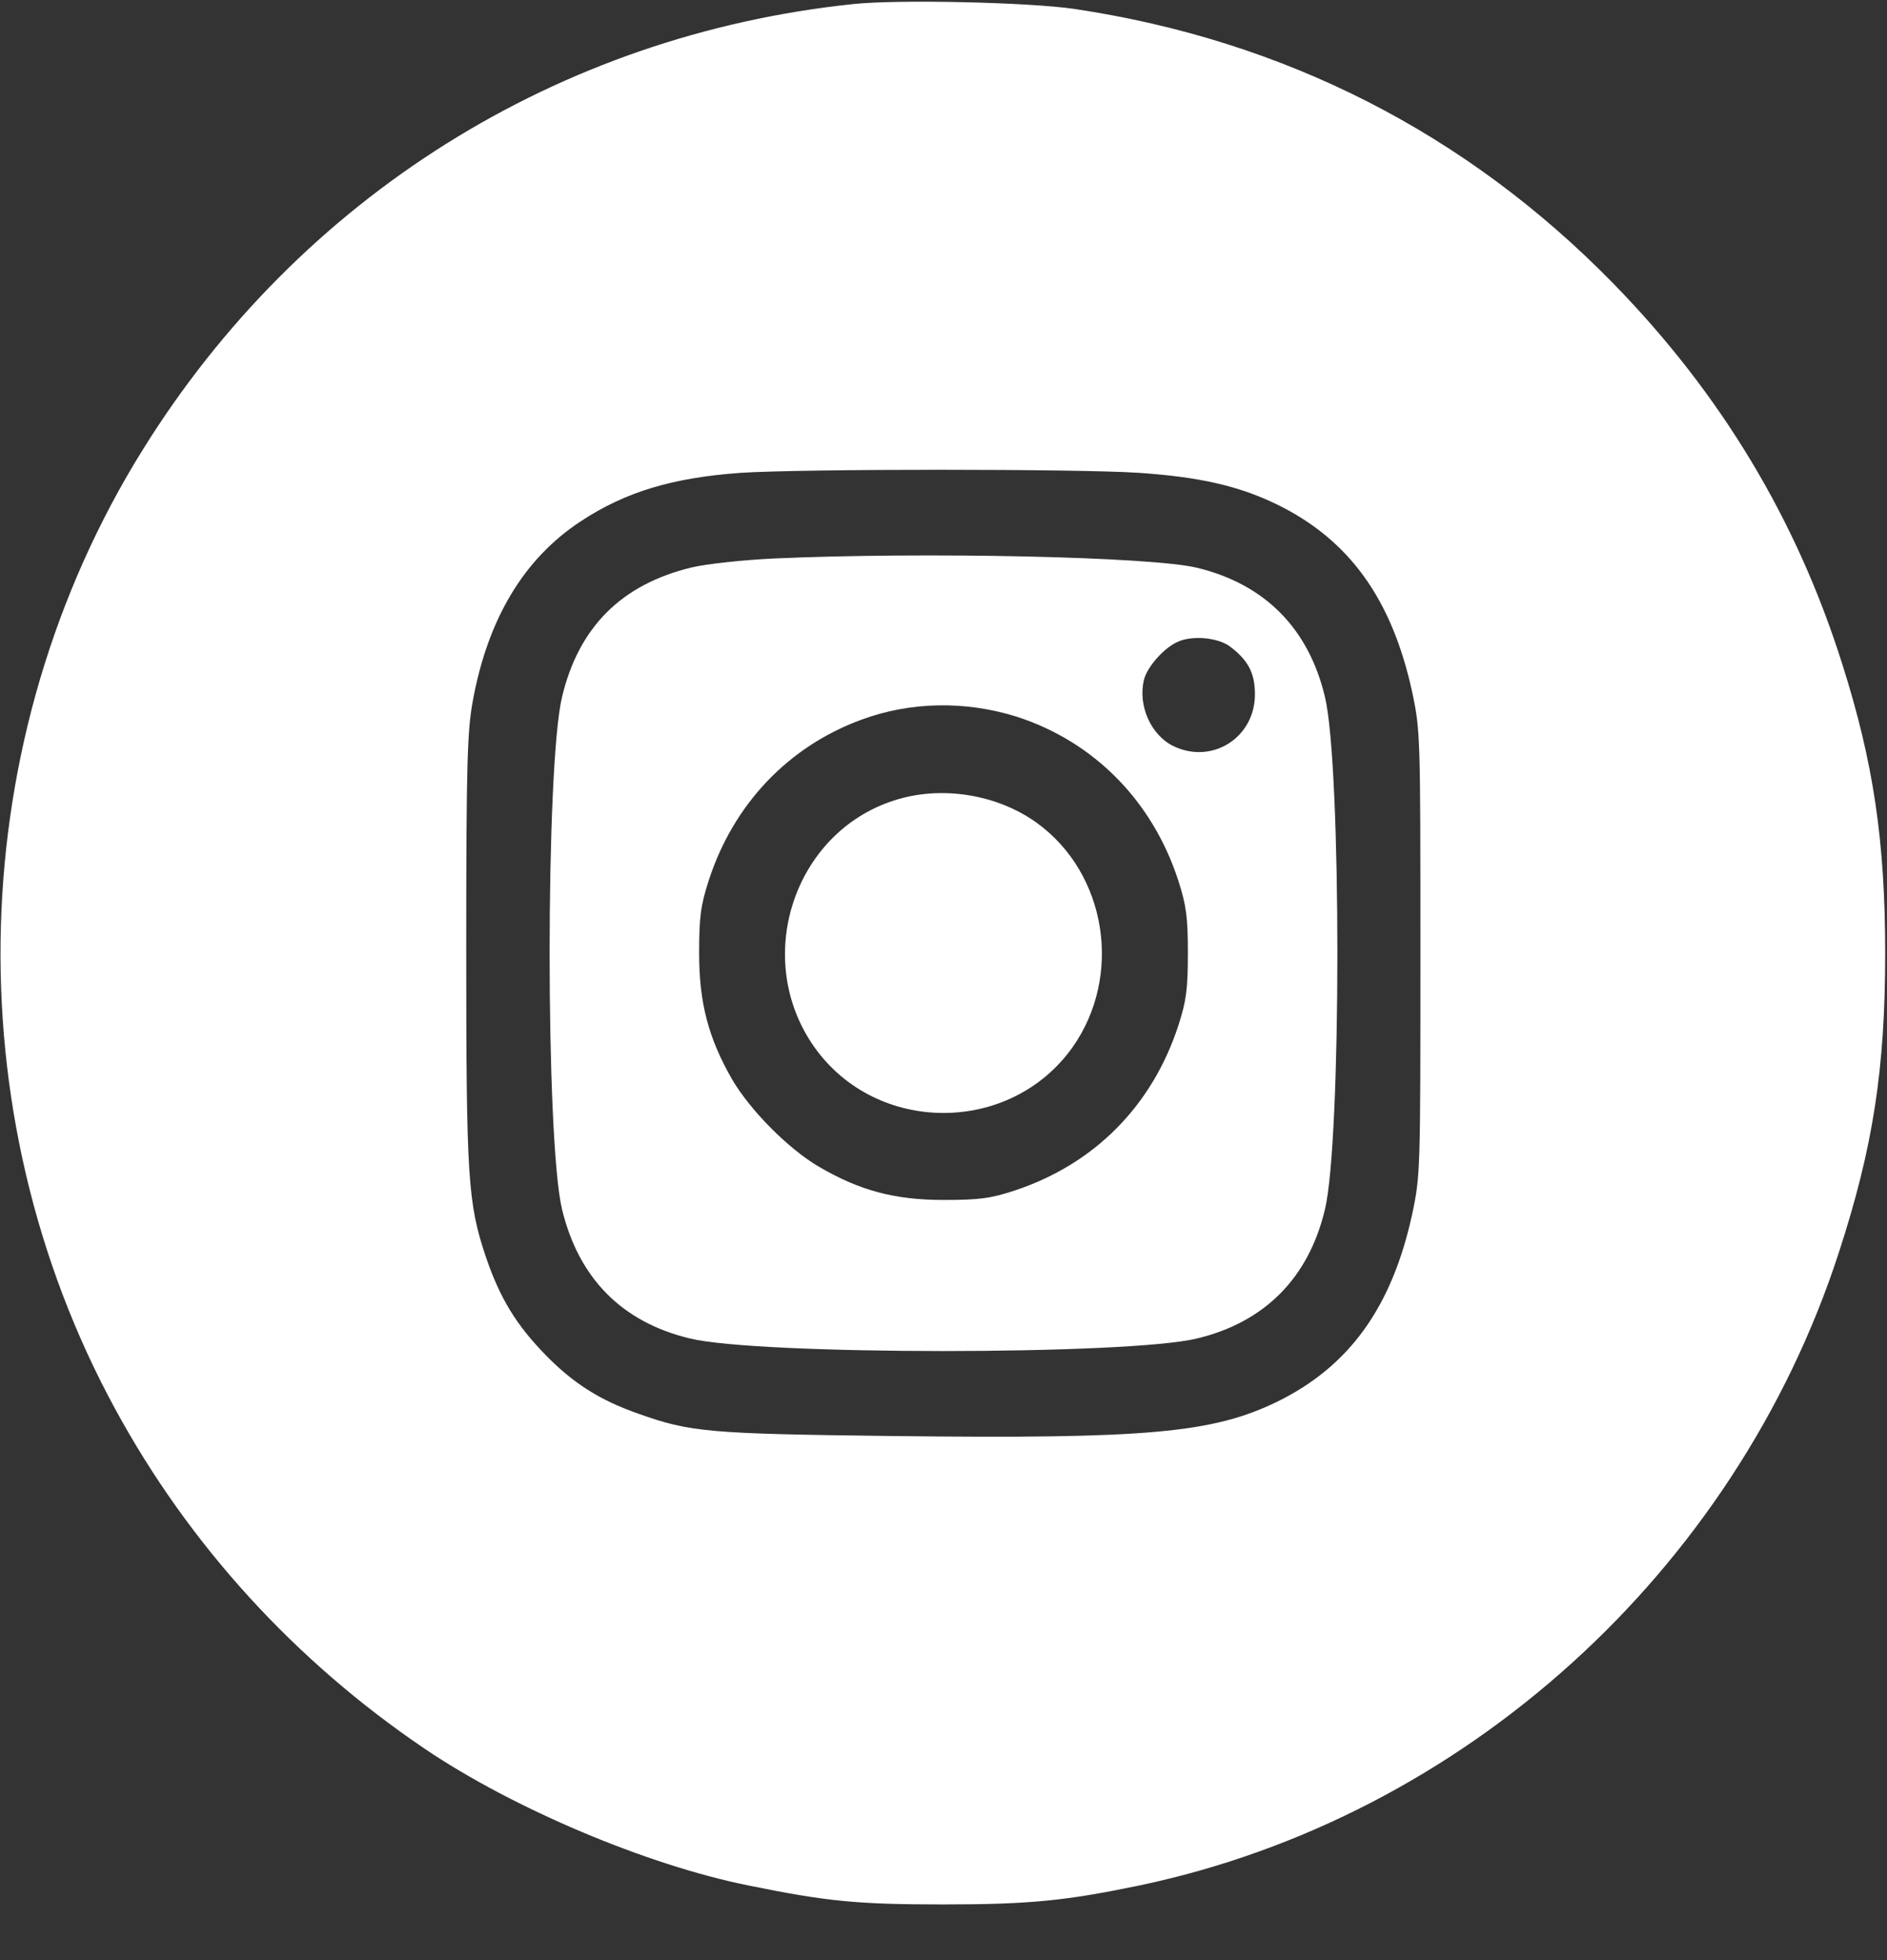 <svg width="26" height="27" viewBox="0 0 26 27" fill="none" xmlns="http://www.w3.org/2000/svg">
<rect x="0" y="0" width="26" height="27" fill="#333333" stroke="none"/>
<g clip-path="url(#clip0_9_169)">
<path d="M11.756 0.056C7.693 0.482 4.134 2.713 1.97 6.19C-0.503 10.16 -0.65 15.304 1.589 19.412C2.605 21.279 4.062 22.879 5.86 24.094C7.069 24.91 8.907 25.689 10.309 25.971C11.395 26.192 11.807 26.233 13 26.233C14.198 26.233 14.691 26.181 15.702 25.971C20.165 25.033 23.908 21.648 25.335 17.258C25.807 15.811 25.975 14.729 25.975 13.129C25.975 11.585 25.812 10.498 25.386 9.155C24.756 7.154 23.71 5.421 22.227 3.903C20.201 1.831 17.692 0.554 14.803 0.123C14.178 0.031 12.375 -0.01 11.756 0.056ZM15.691 6.513C16.529 6.57 17.068 6.693 17.596 6.949C18.591 7.436 19.18 8.252 19.459 9.539C19.571 10.067 19.571 10.144 19.571 13.129C19.571 16.114 19.571 16.191 19.459 16.719C19.18 18.006 18.591 18.822 17.596 19.309C16.707 19.74 15.813 19.822 12.315 19.781C9.765 19.75 9.516 19.73 8.795 19.473C8.267 19.289 7.896 19.053 7.516 18.663C7.12 18.258 6.891 17.889 6.698 17.324C6.444 16.57 6.424 16.237 6.424 13.052C6.424 10.498 6.439 10.067 6.515 9.652C6.723 8.519 7.221 7.693 8.003 7.18C8.618 6.775 9.268 6.58 10.207 6.513C11.075 6.457 14.843 6.457 15.691 6.513Z" fill="white"/>
<path d="M10.664 7.693C10.232 7.713 9.72 7.77 9.532 7.816C8.567 8.047 7.973 8.637 7.744 9.601C7.516 10.55 7.516 15.709 7.744 16.658C7.973 17.606 8.567 18.212 9.506 18.437C10.446 18.668 15.554 18.668 16.494 18.437C17.428 18.212 18.032 17.601 18.256 16.658C18.484 15.709 18.484 10.55 18.256 9.601C18.032 8.657 17.428 8.047 16.494 7.821C15.859 7.667 12.716 7.601 10.664 7.693ZM16.951 8.908C17.2 9.098 17.291 9.273 17.291 9.565C17.291 10.16 16.702 10.534 16.169 10.278C15.859 10.129 15.676 9.719 15.762 9.365C15.803 9.19 16.037 8.924 16.225 8.842C16.423 8.749 16.783 8.78 16.951 8.908ZM14.011 9.873C15.072 10.216 15.879 11.032 16.235 12.129C16.346 12.473 16.367 12.632 16.367 13.129C16.367 13.627 16.346 13.786 16.235 14.129C15.874 15.232 15.082 16.032 13.99 16.396C13.65 16.509 13.493 16.529 13 16.529C12.319 16.529 11.837 16.396 11.278 16.068C10.852 15.817 10.334 15.288 10.09 14.873C9.76 14.299 9.633 13.816 9.633 13.129C9.633 12.632 9.654 12.473 9.765 12.129C10.105 11.078 10.862 10.283 11.868 9.914C12.548 9.662 13.31 9.652 14.011 9.873Z" fill="white"/>
<path d="M12.319 11.026C10.928 11.473 10.364 13.216 11.223 14.427C12.081 15.632 13.919 15.632 14.777 14.427C15.473 13.442 15.25 12.032 14.285 11.334C13.736 10.939 12.964 10.816 12.319 11.026Z" fill="white"/>
</g>
<defs>
<clipPath id="clip0_9_169">
<rect width="26" height="26.258" fill="white"/>
</clipPath>
</defs>
</svg>
